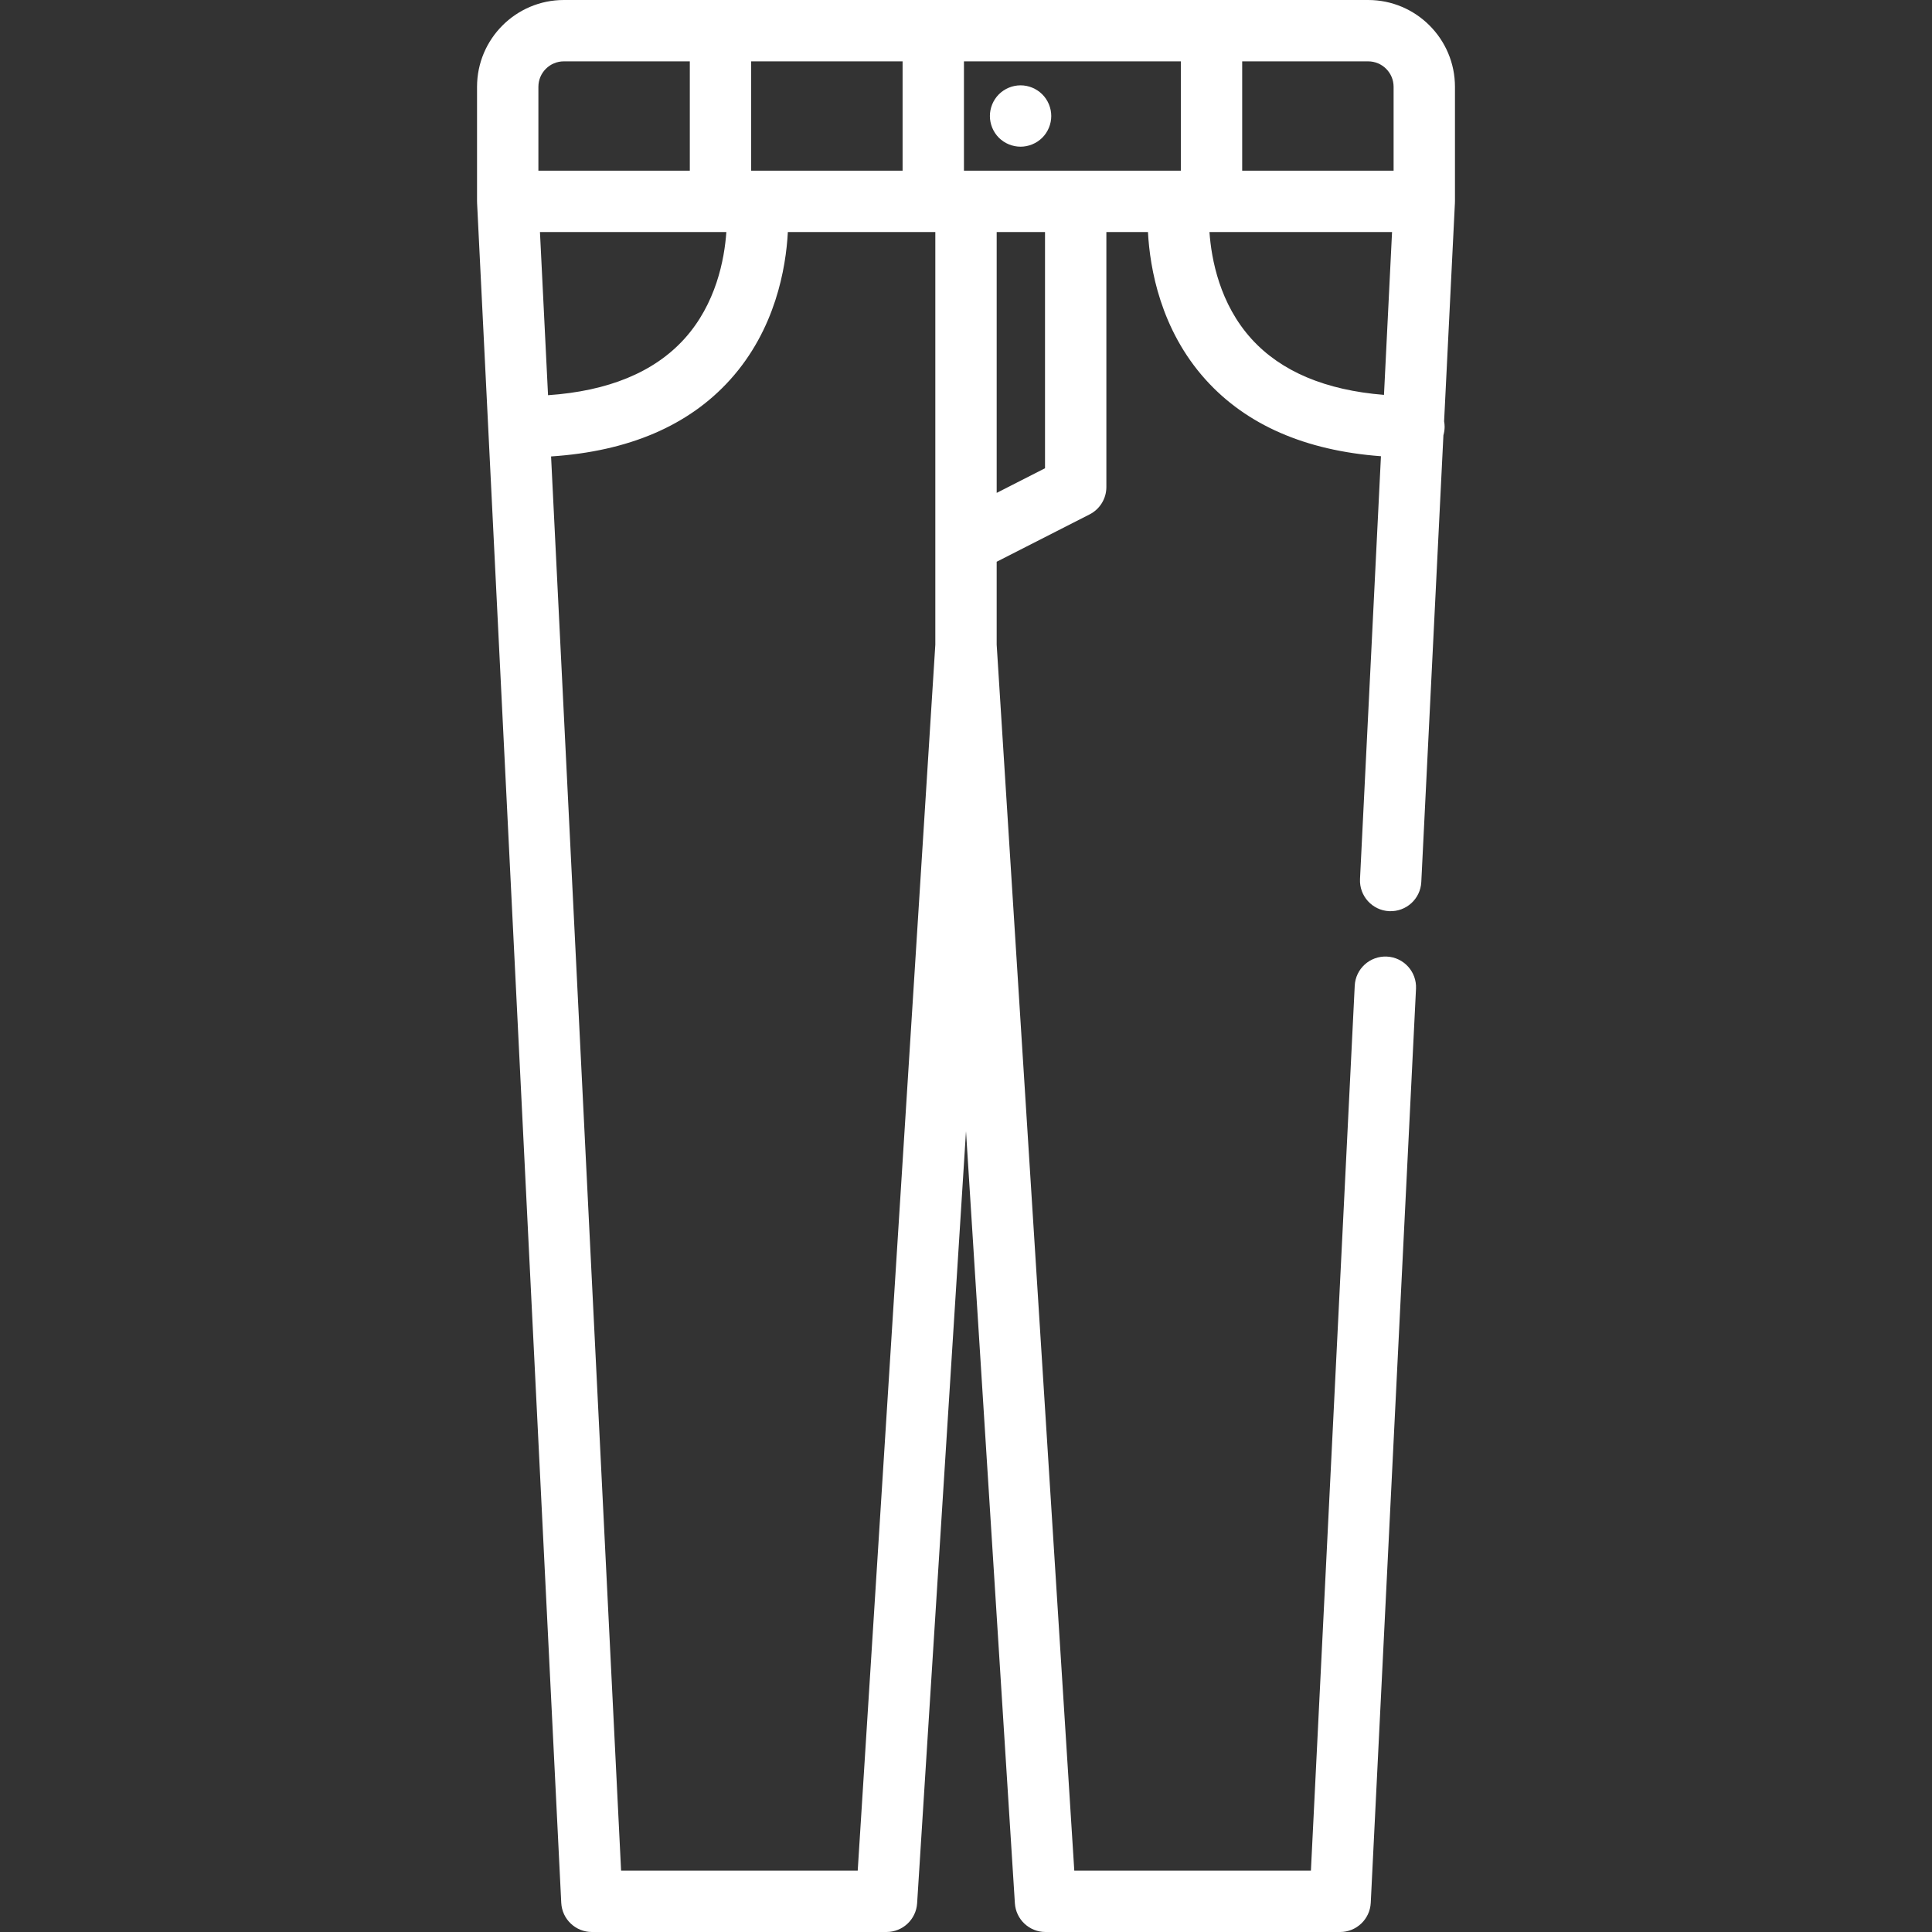<svg width="512" height="512" viewBox="0 0 512 512" fill="none" xmlns="http://www.w3.org/2000/svg">
<rect x="0" y="0" width="512" height="512" fill="#333333" stroke="none"/>
<path d="M362.578 0H247.325H149.422C136.739 0 126.421 10.319 126.421 23.001V53.364C126.421 53.43 126.43 53.494 126.431 53.559C126.433 53.628 126.428 53.697 126.431 53.766L148.738 504.273C148.953 508.601 152.524 512.001 156.858 512.001H234.933C239.223 512.001 242.776 508.667 243.047 504.385L256 299.775L268.953 504.385C269.224 508.667 272.776 512.001 277.067 512.001H355.142C359.476 512.001 363.048 508.602 363.262 504.273L375.257 262.024C375.478 257.538 372.023 253.724 367.539 253.502C363.032 253.295 359.24 256.737 359.017 261.22L347.405 495.742H284.698L264.129 170.836V148.87L288.76 136.318C291.484 134.929 293.199 132.132 293.199 129.074V61.494H304.22C304.731 71.064 307.523 87.328 319.519 100.63C330.32 112.606 345.919 119.407 365.965 120.906L360.417 232.947C360.196 237.433 363.651 241.247 368.135 241.469C372.642 241.672 376.435 238.235 376.657 233.751L382.52 115.339C382.725 114.626 382.841 113.875 382.841 113.095C382.841 112.596 382.789 112.111 382.703 111.637L385.569 53.768C385.572 53.699 385.567 53.63 385.569 53.561C385.57 53.495 385.579 53.432 385.579 53.366V23.001H385.581C385.58 10.319 375.262 0 362.578 0ZM199.069 16.26H239.197V45.234H199.069V16.26V16.26ZM142.681 23.001C142.681 19.284 145.705 16.26 149.422 16.26H182.808V45.234H142.68V23.001H142.681ZM143.094 61.494H192.49C191.987 68.692 189.782 80.54 181.315 89.854C173.32 98.648 161.201 103.638 145.235 104.733L143.094 61.494ZM247.871 170.832L227.303 495.74H164.596L146.039 120.962C166.566 119.617 182.515 112.805 193.493 100.629C205.487 87.328 208.28 71.064 208.79 61.493H247.325H247.87V170.832H247.871ZM276.94 124.091L264.131 130.619V61.494H276.94V124.091ZM312.933 45.234H255.456V16.26H312.933V45.234ZM366.77 104.647C351.306 103.413 339.521 98.46 331.696 89.853C323.23 80.54 321.023 68.692 320.52 61.494H368.907L366.77 104.647ZM369.32 45.234H329.192V16.26H362.578C366.295 16.26 369.319 19.284 369.319 23.001V45.234H369.32Z" fill="white"/>
<path d="M270.463 38.874C272.6 38.874 274.691 38.007 276.209 36.5C277.725 34.984 278.593 32.891 278.593 30.744C278.593 28.609 277.726 26.506 276.209 24.999C274.691 23.481 272.599 22.614 270.463 22.614C268.318 22.614 266.225 23.481 264.707 24.999C263.2 26.506 262.333 28.609 262.333 30.744C262.333 32.89 263.201 34.982 264.707 36.5C266.225 38.008 268.317 38.874 270.463 38.874Z" fill="white"/>
</svg>
